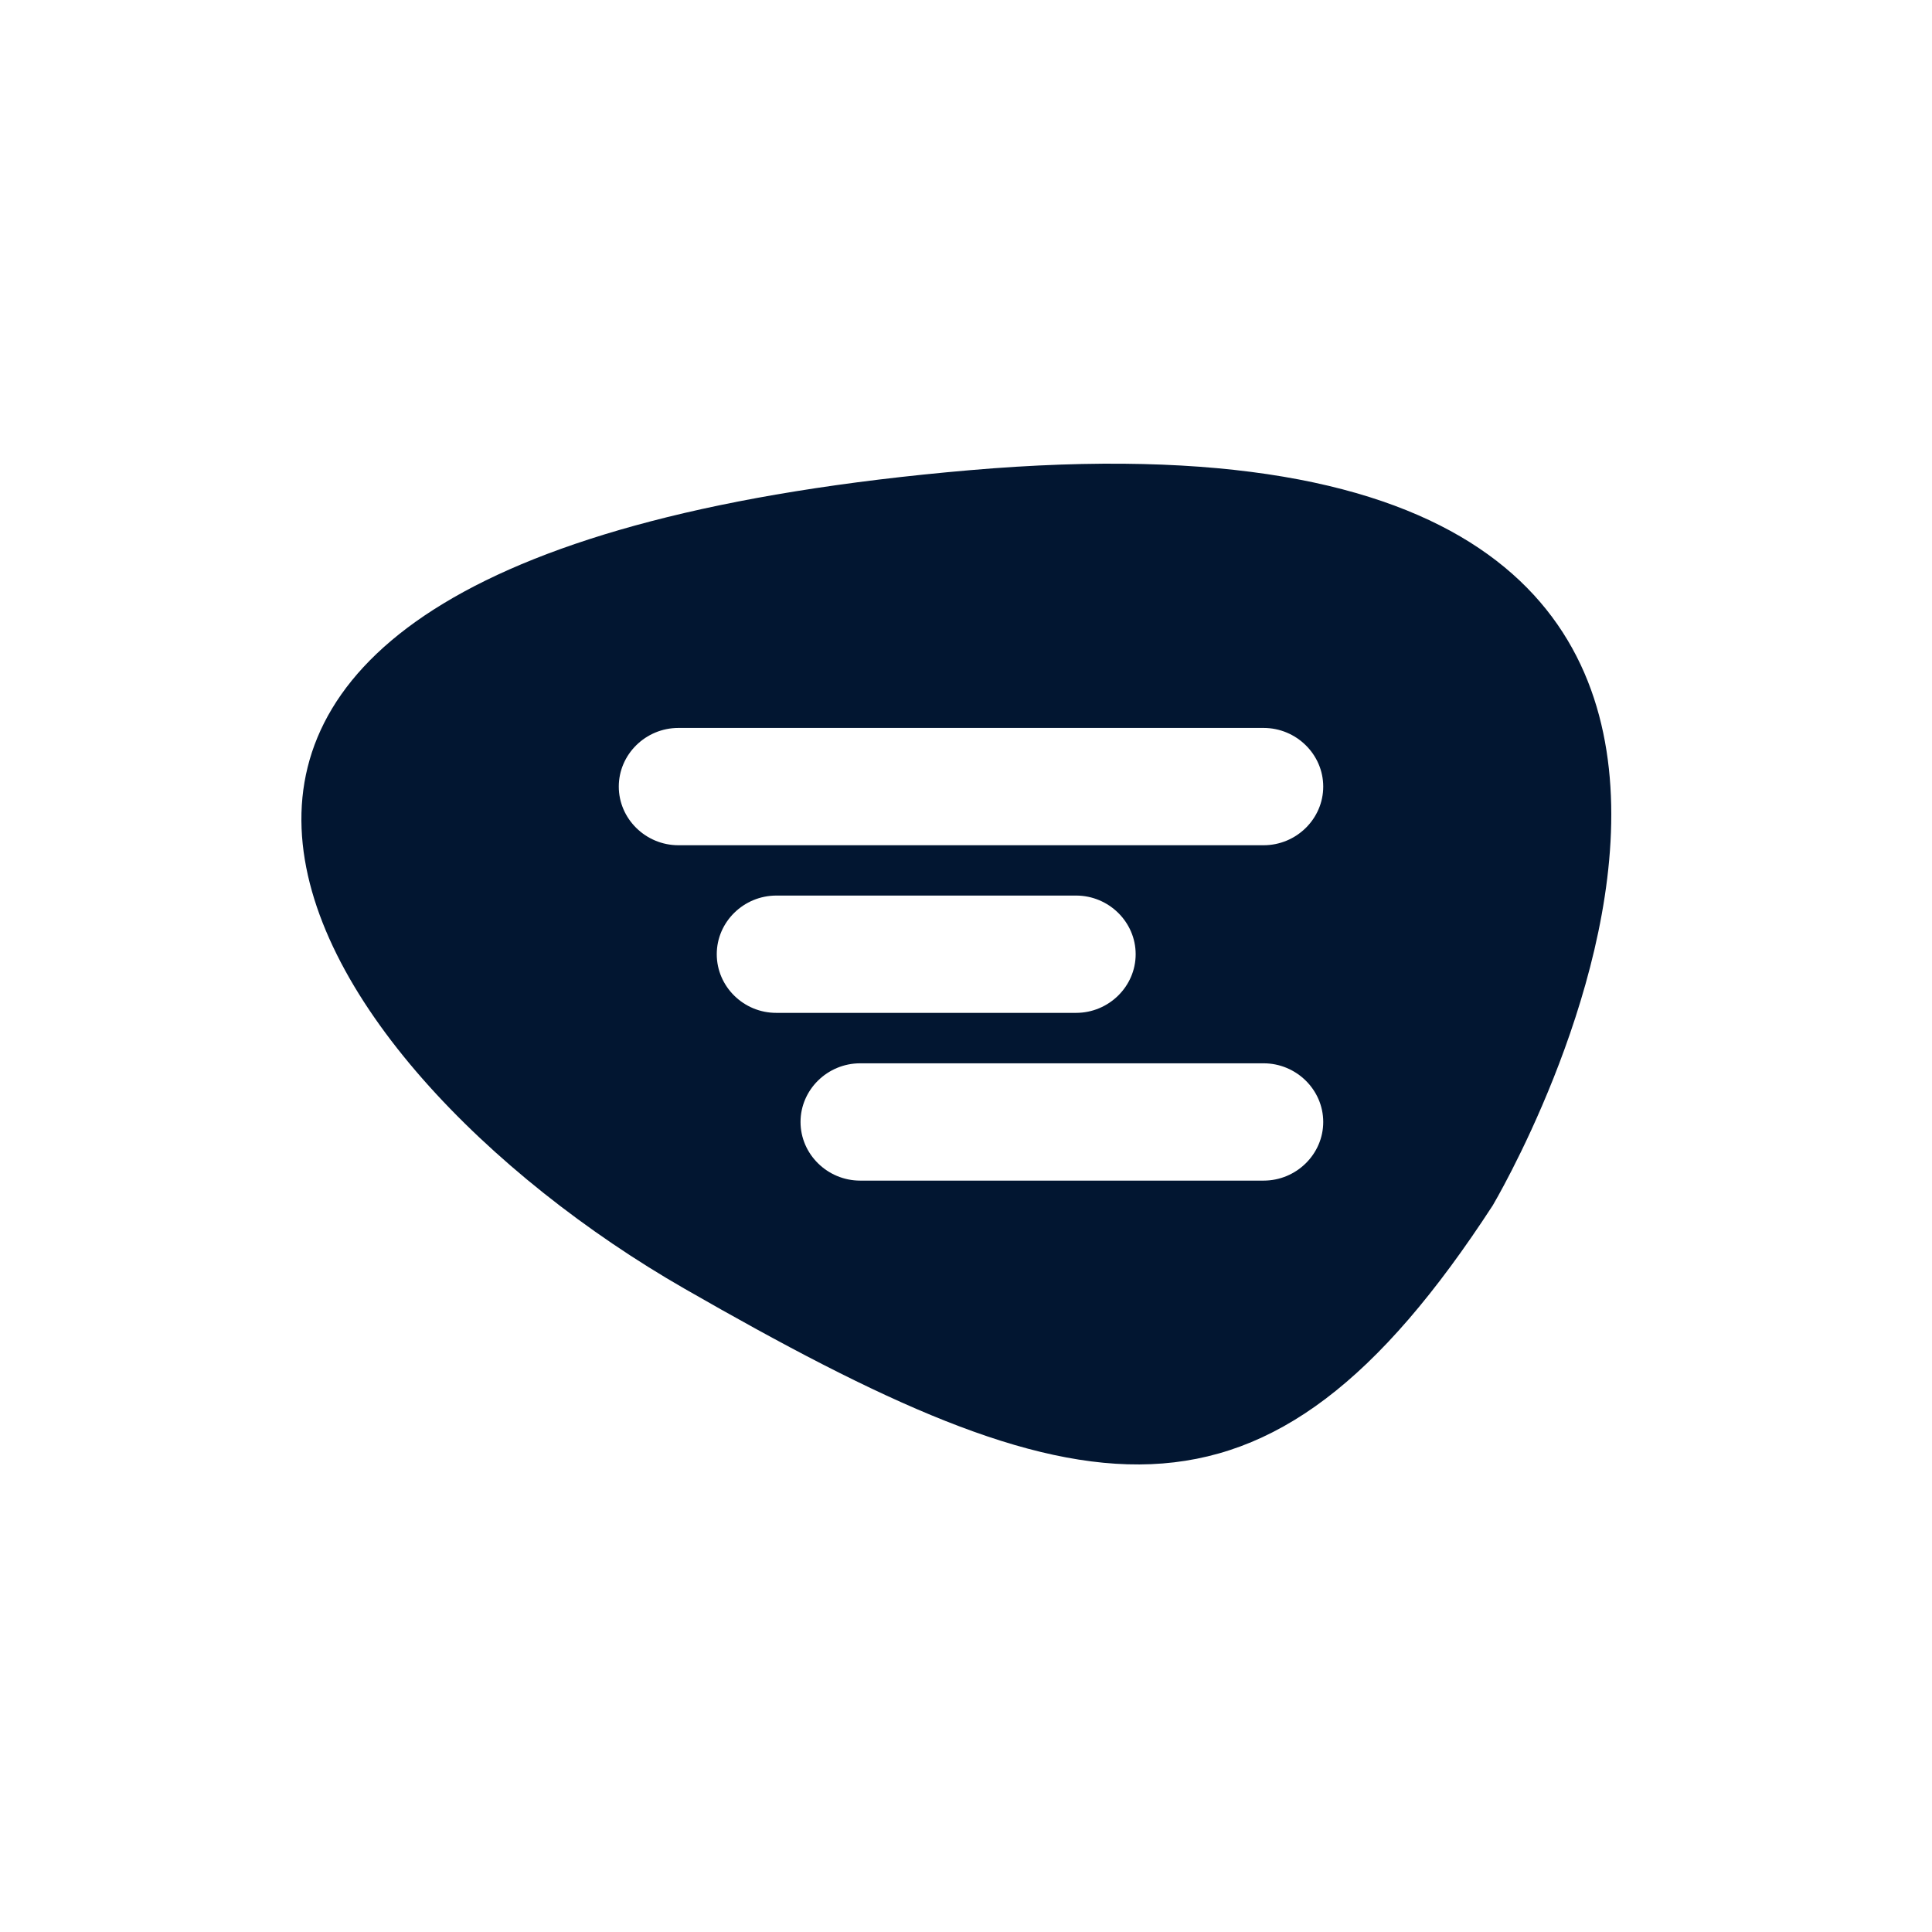 <svg xmlns="http://www.w3.org/2000/svg" fill="none" viewBox="0 0 500 500"><path fill="#fff" d="M0 0h500v500H0z"/><path fill="#021631" d="M251.054 121.68c-262.123 22.591-174.58 154.029-73.939 211.811 102.358 58.782 149.994 69.561 209.212-21.538-.032 0 126.85-212.874-135.273-190.273Zm-65.557 125.27c0-8.348 6.949-15.18 15.436-15.18h77.55c8.476 0 15.426 6.842 15.426 15.18 0 8.337-6.95 15.179-15.426 15.179h-77.55c-8.476.032-15.436-6.811-15.436-15.179Zm141.517 58.592H222.613c-8.476 0-15.436-6.842-15.436-15.18 0-8.337 6.949-15.179 15.436-15.179h104.401c8.476 0 15.436 6.842 15.436 15.179 0 8.338-6.949 15.18-15.436 15.18Zm0-86.794H175.578c-8.477 0-15.437-6.842-15.437-15.179 0-8.338 6.95-15.18 15.437-15.18h151.436c8.476 0 15.436 6.842 15.436 15.18 0 8.337-6.949 15.179-15.436 15.179Z"/></svg>